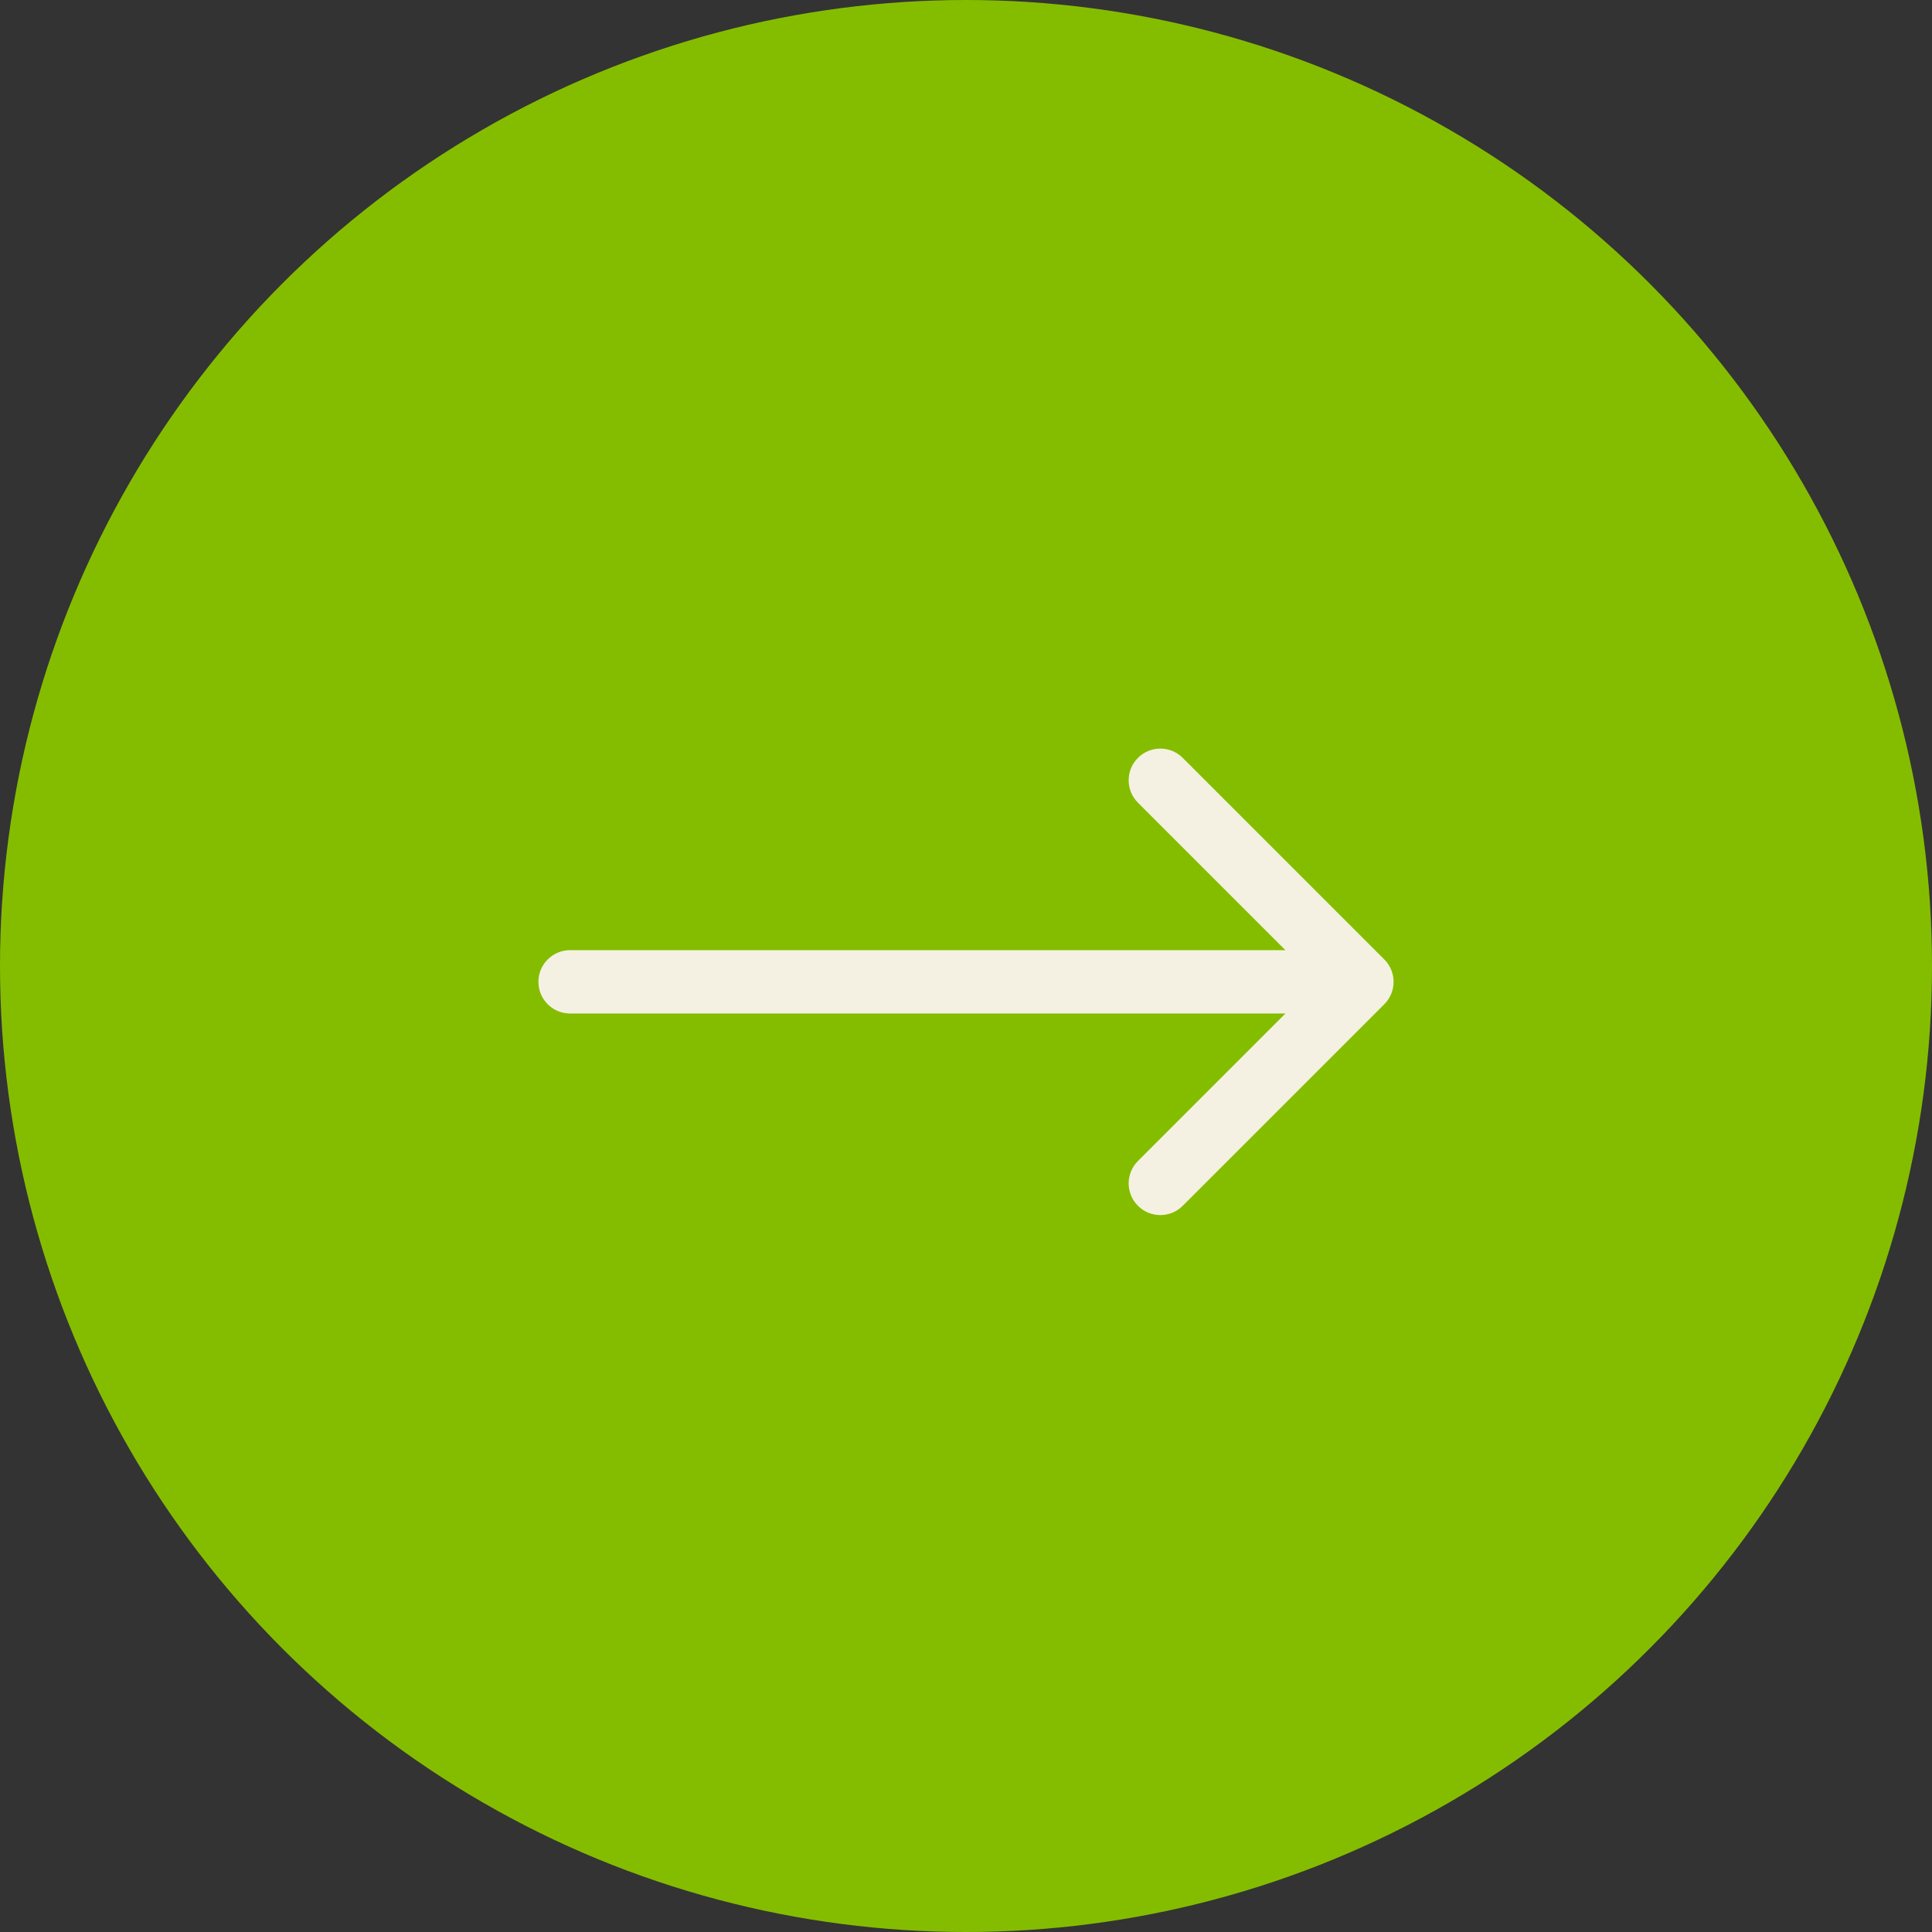 <svg width="61" height="61" viewBox="0 0 61 61" fill="none" xmlns="http://www.w3.org/2000/svg">
<rect x="0" y="0" width="61" height="61" fill="#333333" stroke="none"/>
<circle cx="30.5" cy="30.5" r="30.5" fill="#84BD00"/>
<path d="M18 30C17.448 30 17 30.448 17 31C17 31.552 17.448 32 18 32V31V30ZM43.707 31.707C44.098 31.317 44.098 30.683 43.707 30.293L37.343 23.929C36.953 23.538 36.319 23.538 35.929 23.929C35.538 24.32 35.538 24.953 35.929 25.343L41.586 31L35.929 36.657C35.538 37.047 35.538 37.681 35.929 38.071C36.319 38.462 36.953 38.462 37.343 38.071L43.707 31.707ZM18 31V32H43V31V30H18V31Z" fill="#F5F1E2"/>
</svg>

